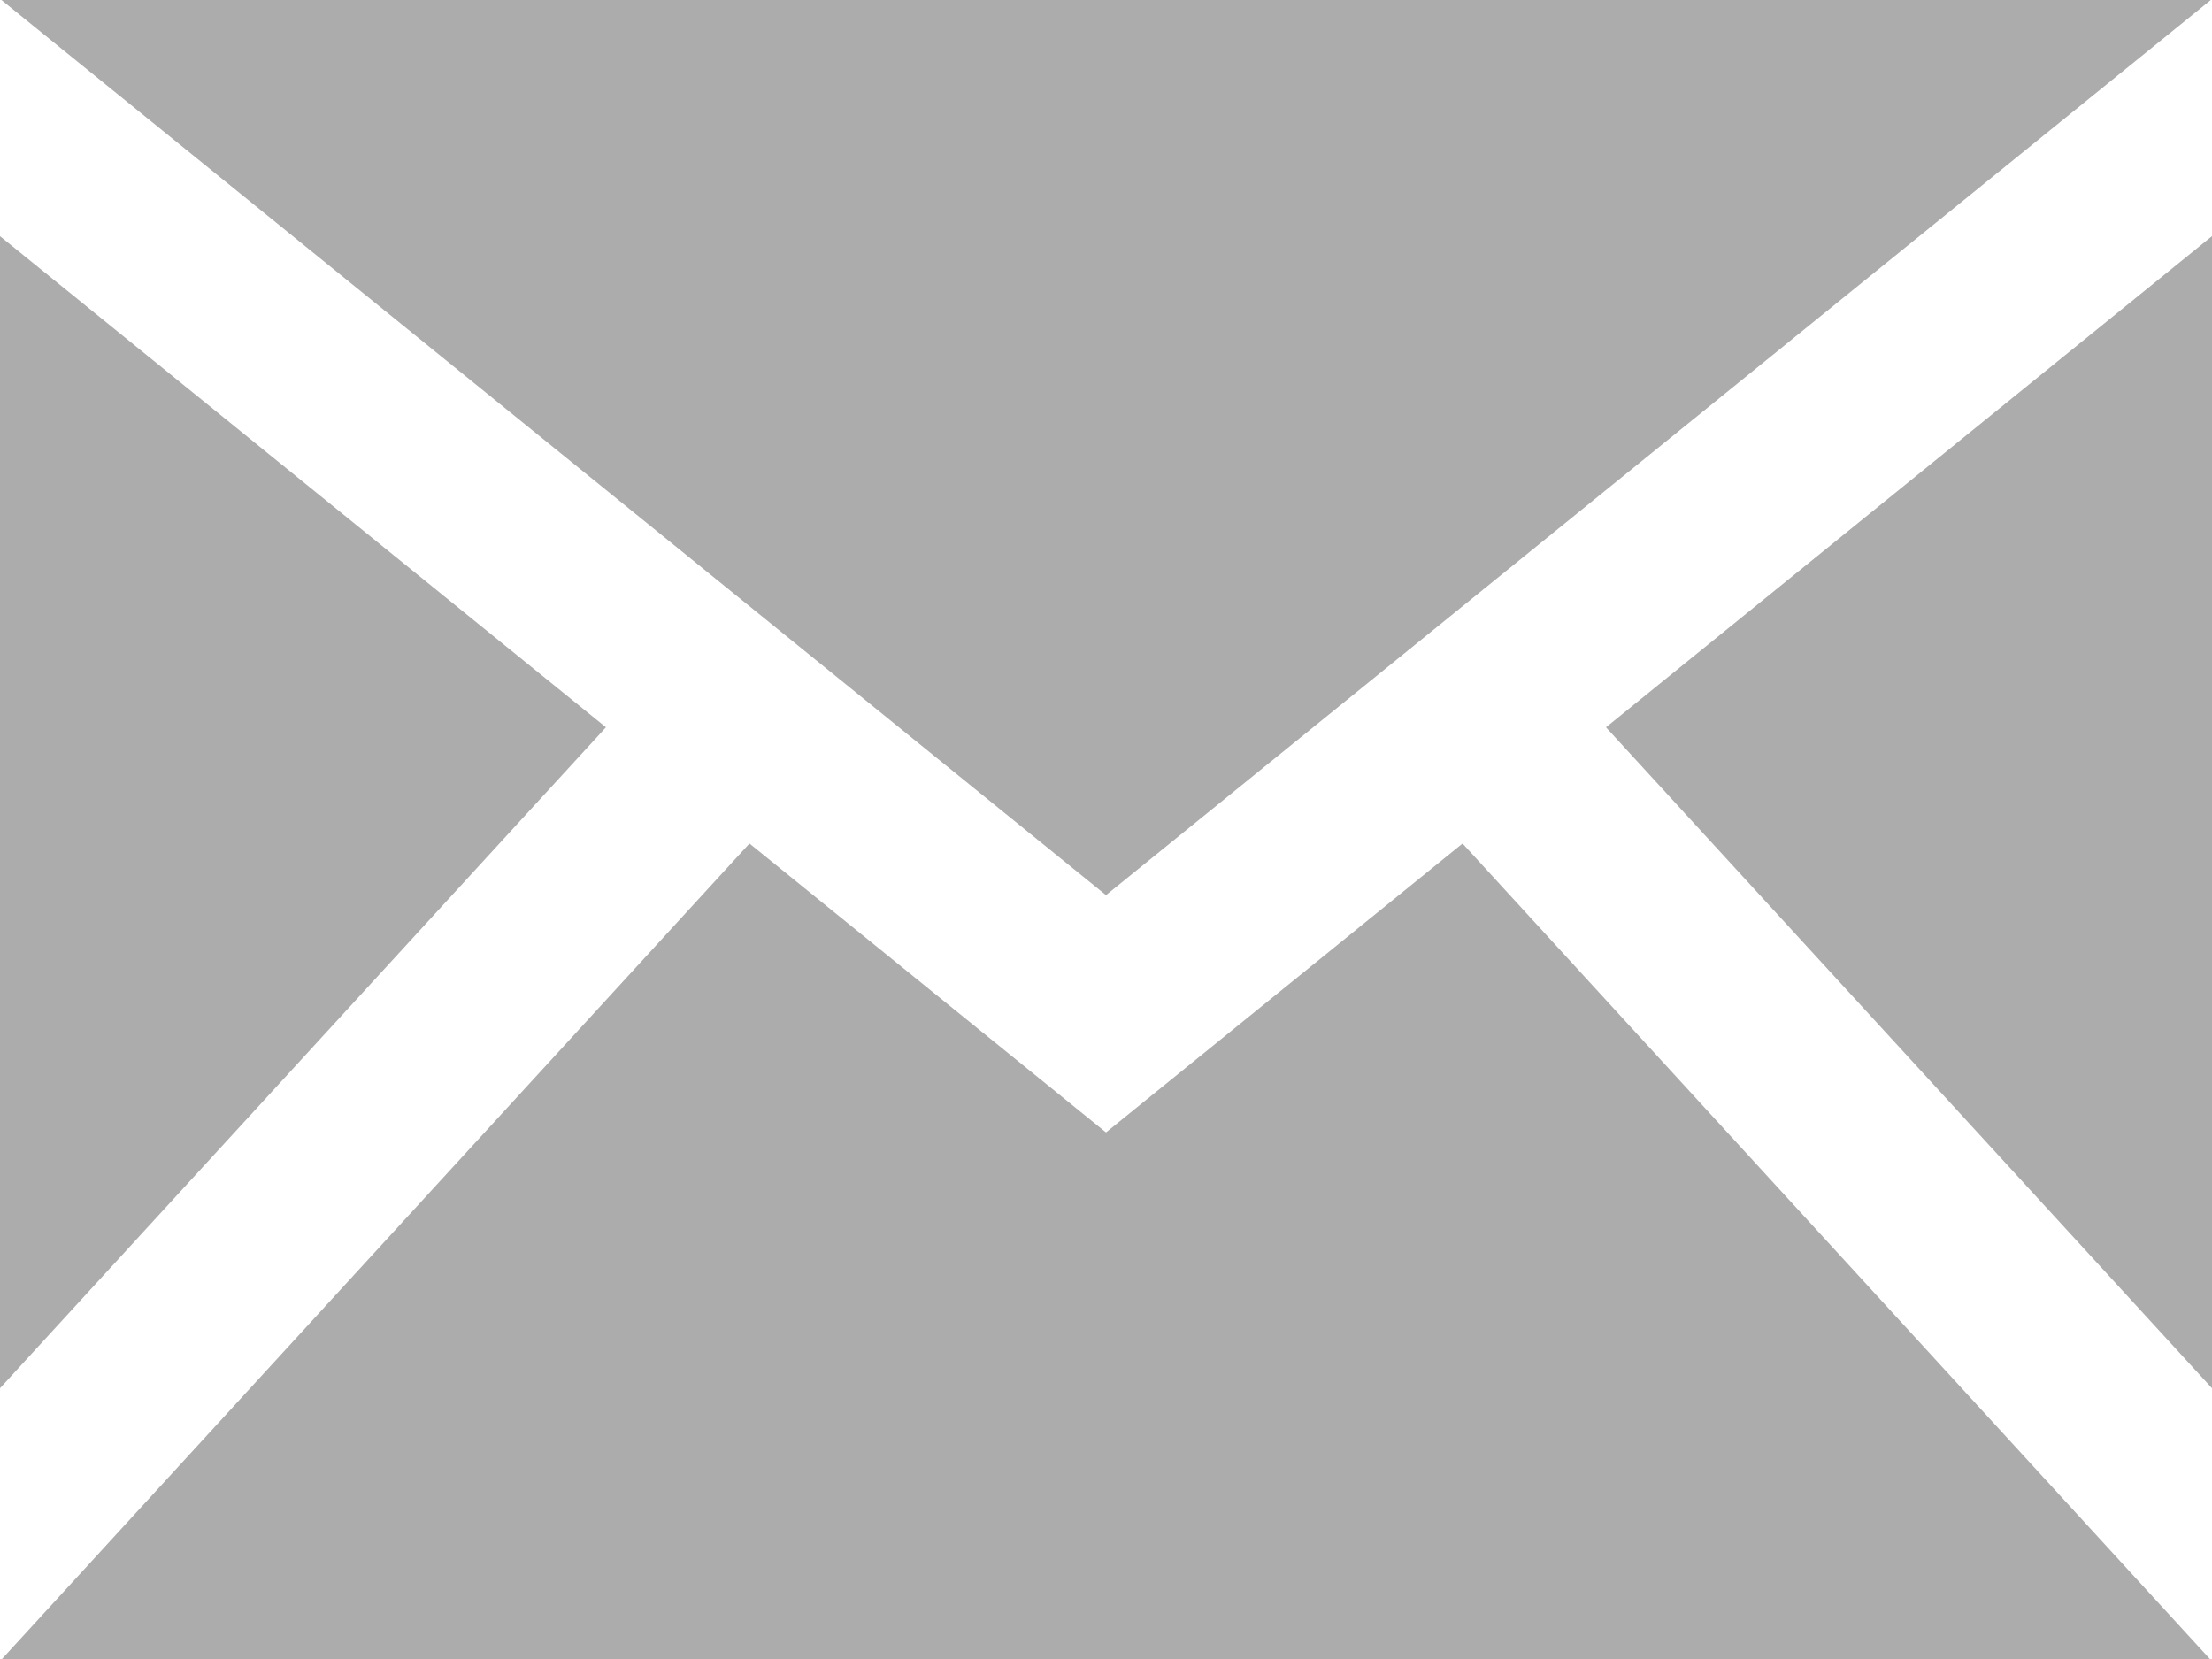 <svg xmlns="http://www.w3.org/2000/svg" width="29.562" height="22.172" viewBox="0 0 29.562 22.172">
  <path id="mail-black" d="M18.325,17.621,3.563,5.658H33.09Zm-6.683-2.243-8.1-6.565v15.4Zm13.365,0,8.1,8.834V8.813ZM23.09,16.931l-4.765,3.861L13.56,16.931,3.57,27.83H33.078Z" transform="translate(-3.544 -5.658)" fill="#acacac"/>
</svg>

